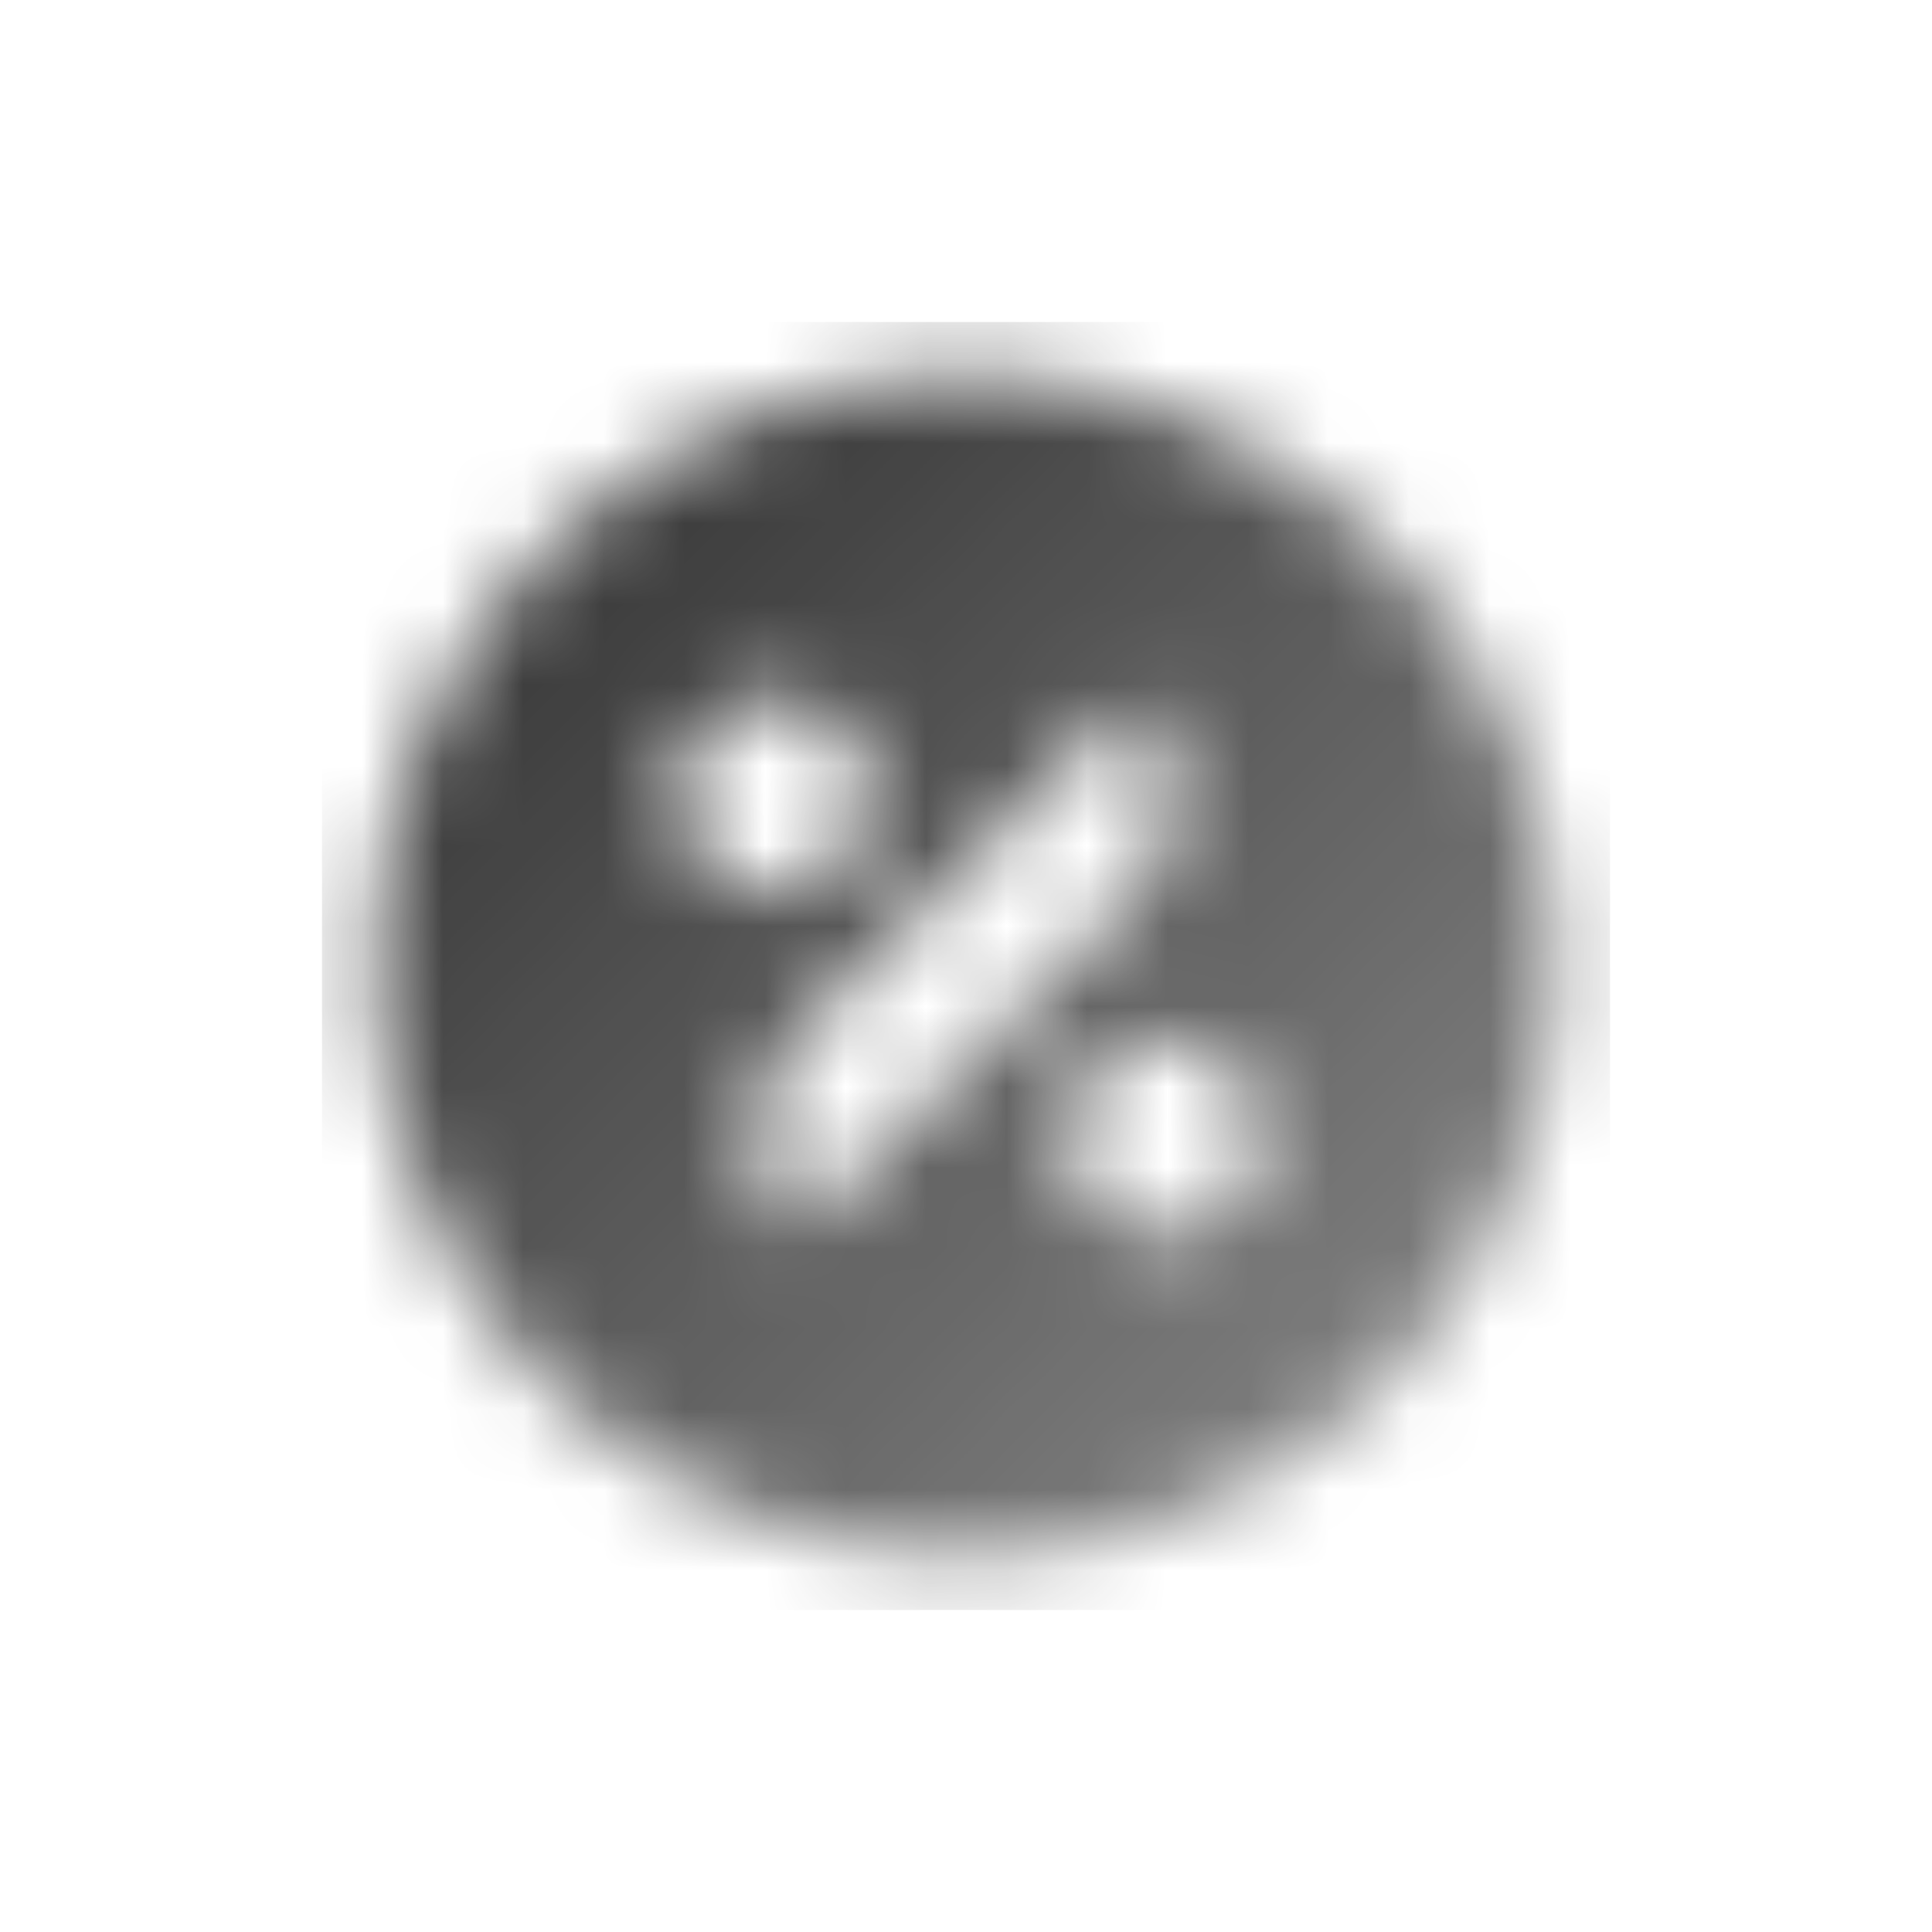 <svg width="24" height="24" viewBox="0 0 24 24" fill="none" xmlns="http://www.w3.org/2000/svg">
<mask id="mask0_1_9551" style="mask-type:alpha" maskUnits="userSpaceOnUse" x="4" y="4" width="16" height="16">
<path fill-rule="evenodd" clip-rule="evenodd" d="M12 19.333C16.05 19.333 19.333 16.05 19.333 12C19.333 7.95 16.05 4.667 12 4.667C7.95 4.667 4.667 7.95 4.667 12C4.667 16.05 7.95 19.333 12 19.333ZM9.6 8.666C8.937 8.666 8.4 9.204 8.4 9.867C8.4 10.529 8.937 11.066 9.6 11.066C10.263 11.066 10.8 10.529 10.8 9.867C10.8 9.204 10.263 8.666 9.6 8.666ZM13.267 14.133C13.267 13.47 13.804 12.933 14.467 12.933C15.13 12.933 15.667 13.47 15.667 14.133C15.667 14.796 15.13 15.333 14.467 15.333C13.804 15.333 13.267 14.796 13.267 14.133ZM9.899 12.874C9.222 13.551 9.222 14.649 9.899 15.325L14.095 11.13C14.771 10.453 14.771 9.356 14.095 8.679L9.899 12.874Z" fill="url(#paint0_linear_1_9551)"/>
</mask>
<g mask="url(#mask0_1_9551)">
<rect x="4" y="4" width="16" height="16" fill="#333333"/>
</g>
<defs>
<linearGradient id="paint0_linear_1_9551" x1="7.333" y1="7.333" x2="16.667" y2="16.666" gradientUnits="userSpaceOnUse">
<stop stop-opacity="0.95"/>
<stop offset="1" stop-opacity="0.65"/>
</linearGradient>
</defs>
</svg>